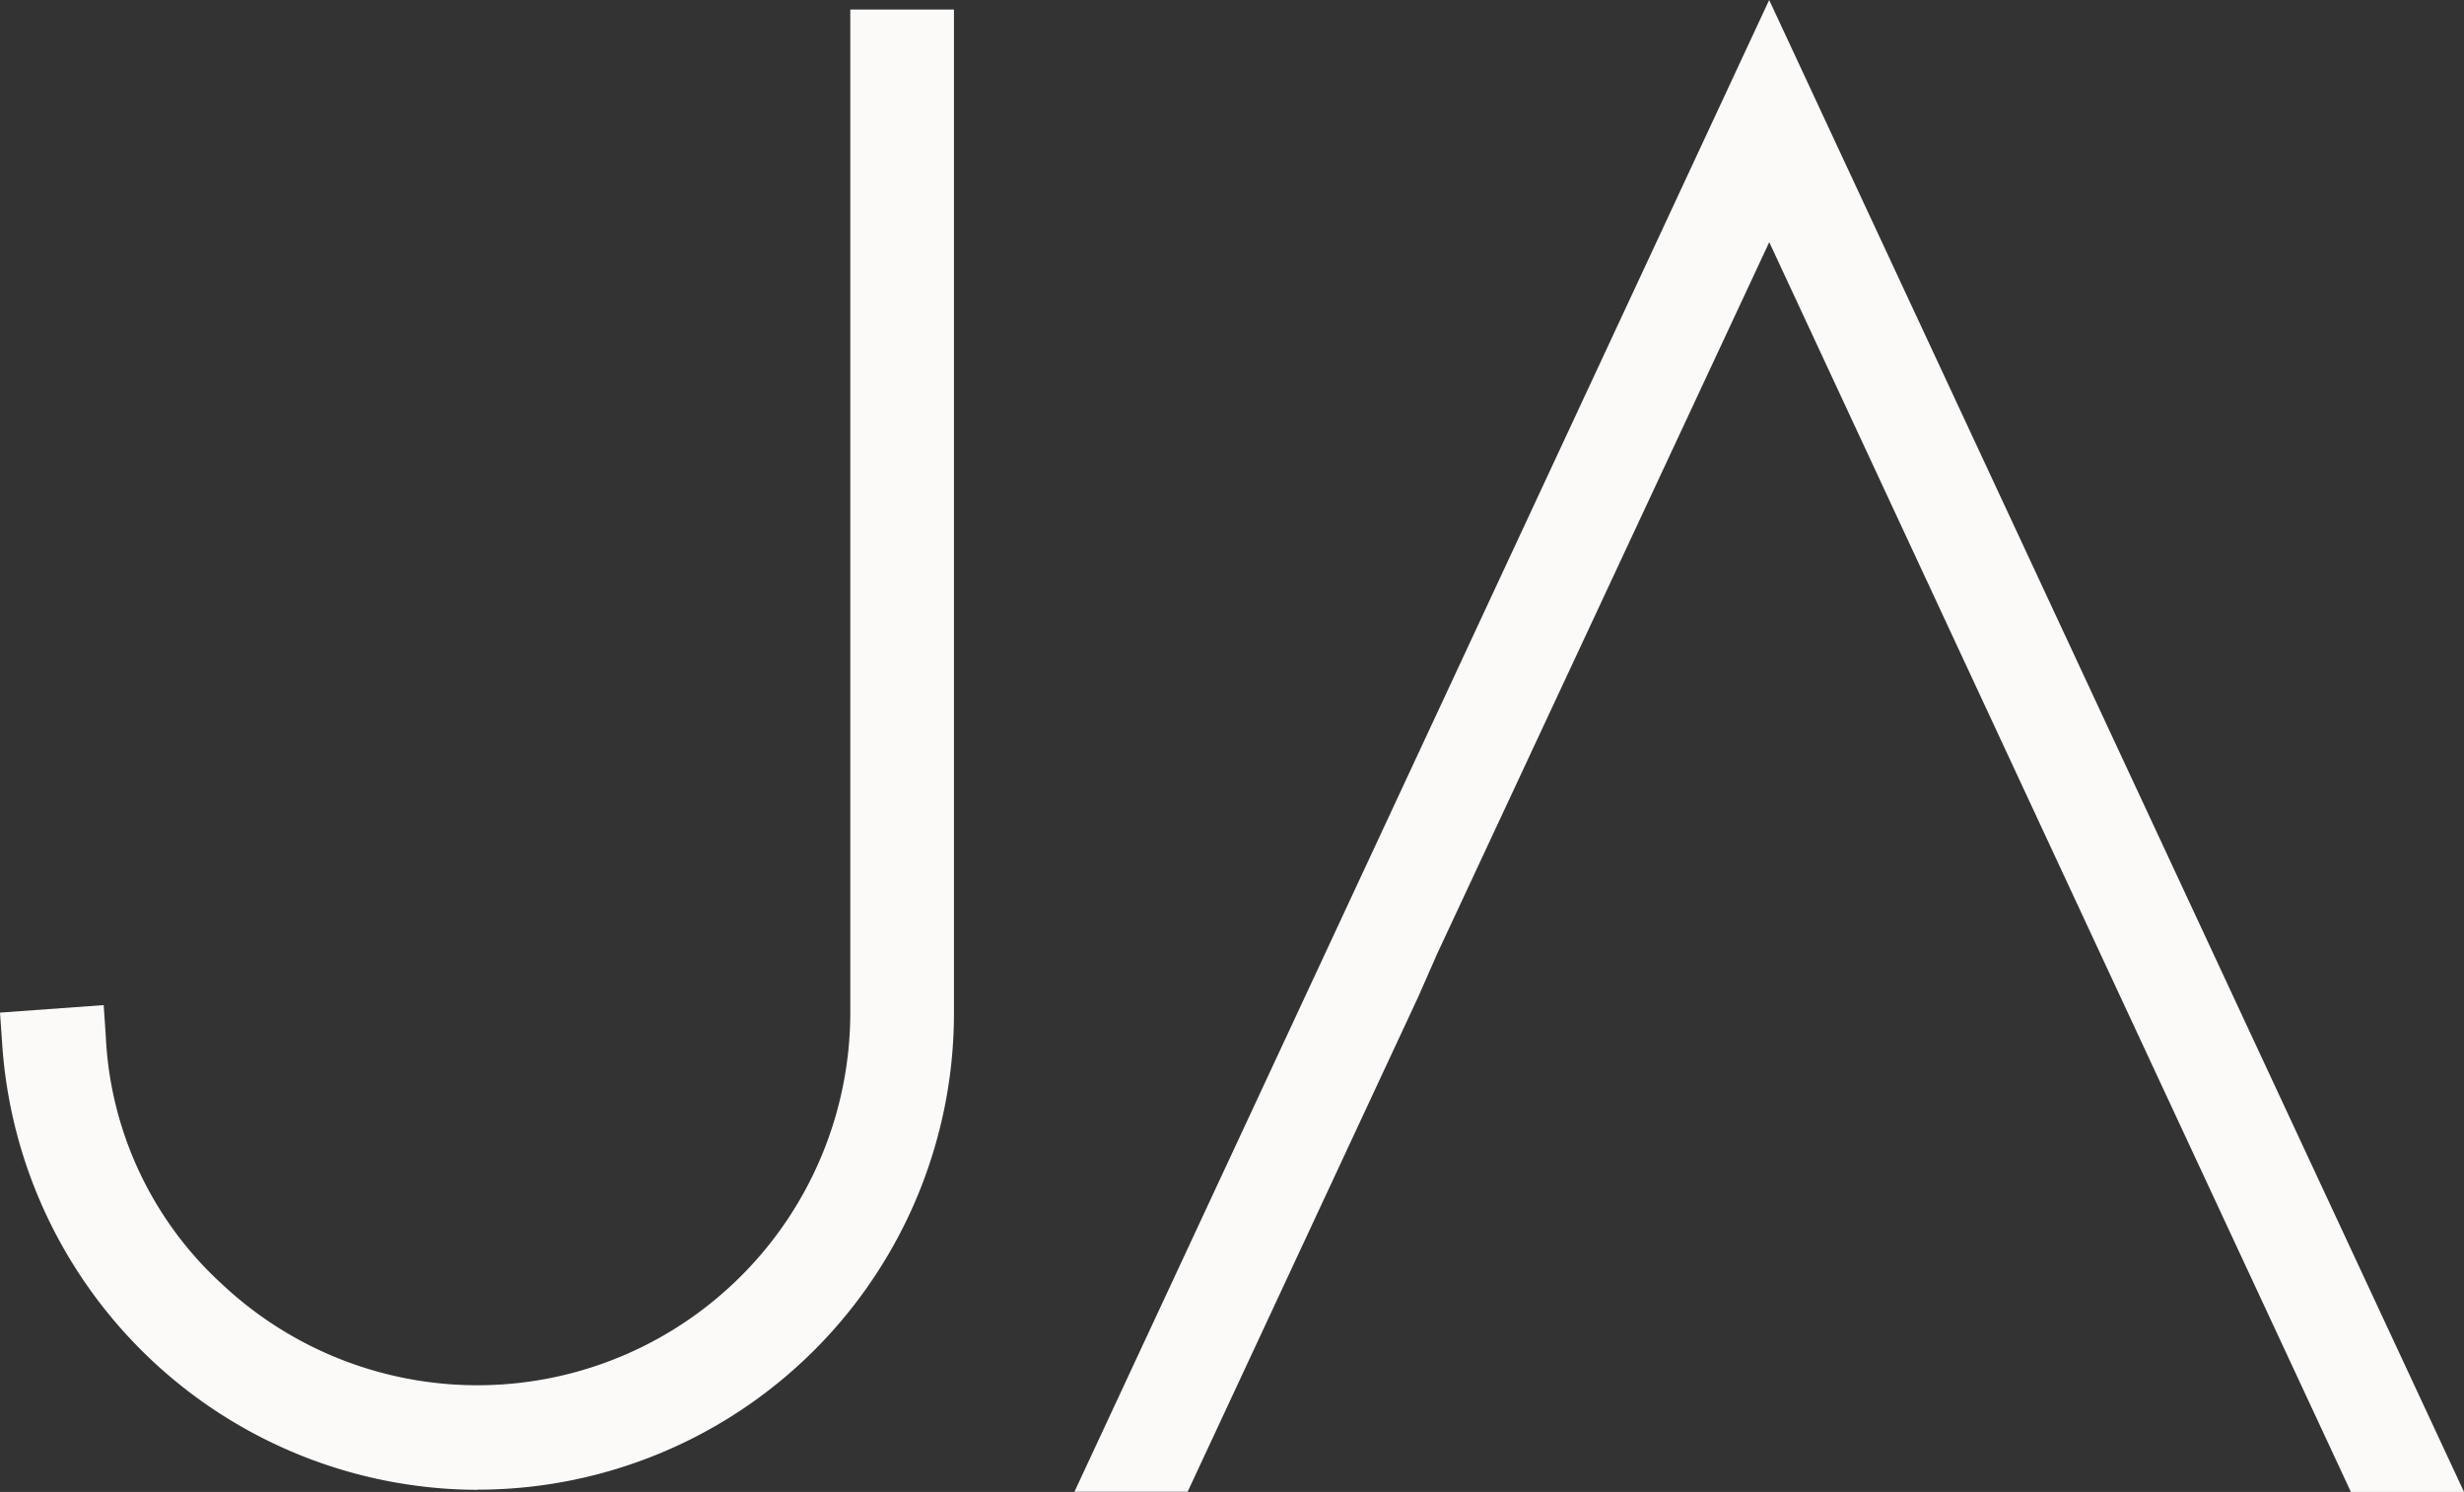 <svg xmlns="http://www.w3.org/2000/svg" width="32.87" height="19.905" viewBox="0 0 32.87 19.905"><rect x="0" y="0" width="32.87" height="19.905" fill="#333333" stroke="none"/><g id="Group_296" data-name="Group 296" transform="translate(-273.279 -1427)"><g id="Group_16" data-name="Group 16" transform="translate(273.279 1427.127)"><path id="Path_8" data-name="Path 8" d="M66.578,101.614v13.007a5.938,5.938,0,0,1-10.016,4.317,5.612,5.612,0,0,1-1.862-3.964l.578-.042A5.365,5.365,0,0,0,66,114.607V101.6h.578Z" transform="translate(-54.263 -101.205)" fill="#fcfaf9"></path><path id="Path_9" data-name="Path 9" d="M57.962,118.55a6.373,6.373,0,0,1-6.334-5.967l-.028-.4,1.383-.1.028.409a4.779,4.779,0,0,0,1.552,3.315,4.975,4.975,0,0,0,8.38-3.611V98.8h1.383v13.4a6.358,6.358,0,0,1-6.362,6.348Z" transform="translate(-51.6 -98.8)" fill="#fcfaf9"></path></g><g id="Group_21" data-name="Group 21" transform="translate(287.612 1427)"><g id="Group_20" data-name="Group 20"><path id="Path_11" data-name="Path 11" d="M166.248,105.5,157.6,124.051h.635l2.963-6.433.268-.607,4.782-10.3,4.782,10.27.268.635,2.963,6.433h.635Z" transform="translate(-156.979 -104.428)" fill="#fcfaf9"></path><path id="Path_12" data-name="Path 12" d="M171.737,117.805h-1.509l-3.329-7.152-4.43-9.522-4.43,9.494-.254.578-3.075,6.6H153.2L162.468,97.9Z" transform="translate(-153.2 -97.9)" fill="#fcfaf9"></path></g></g></g></svg>